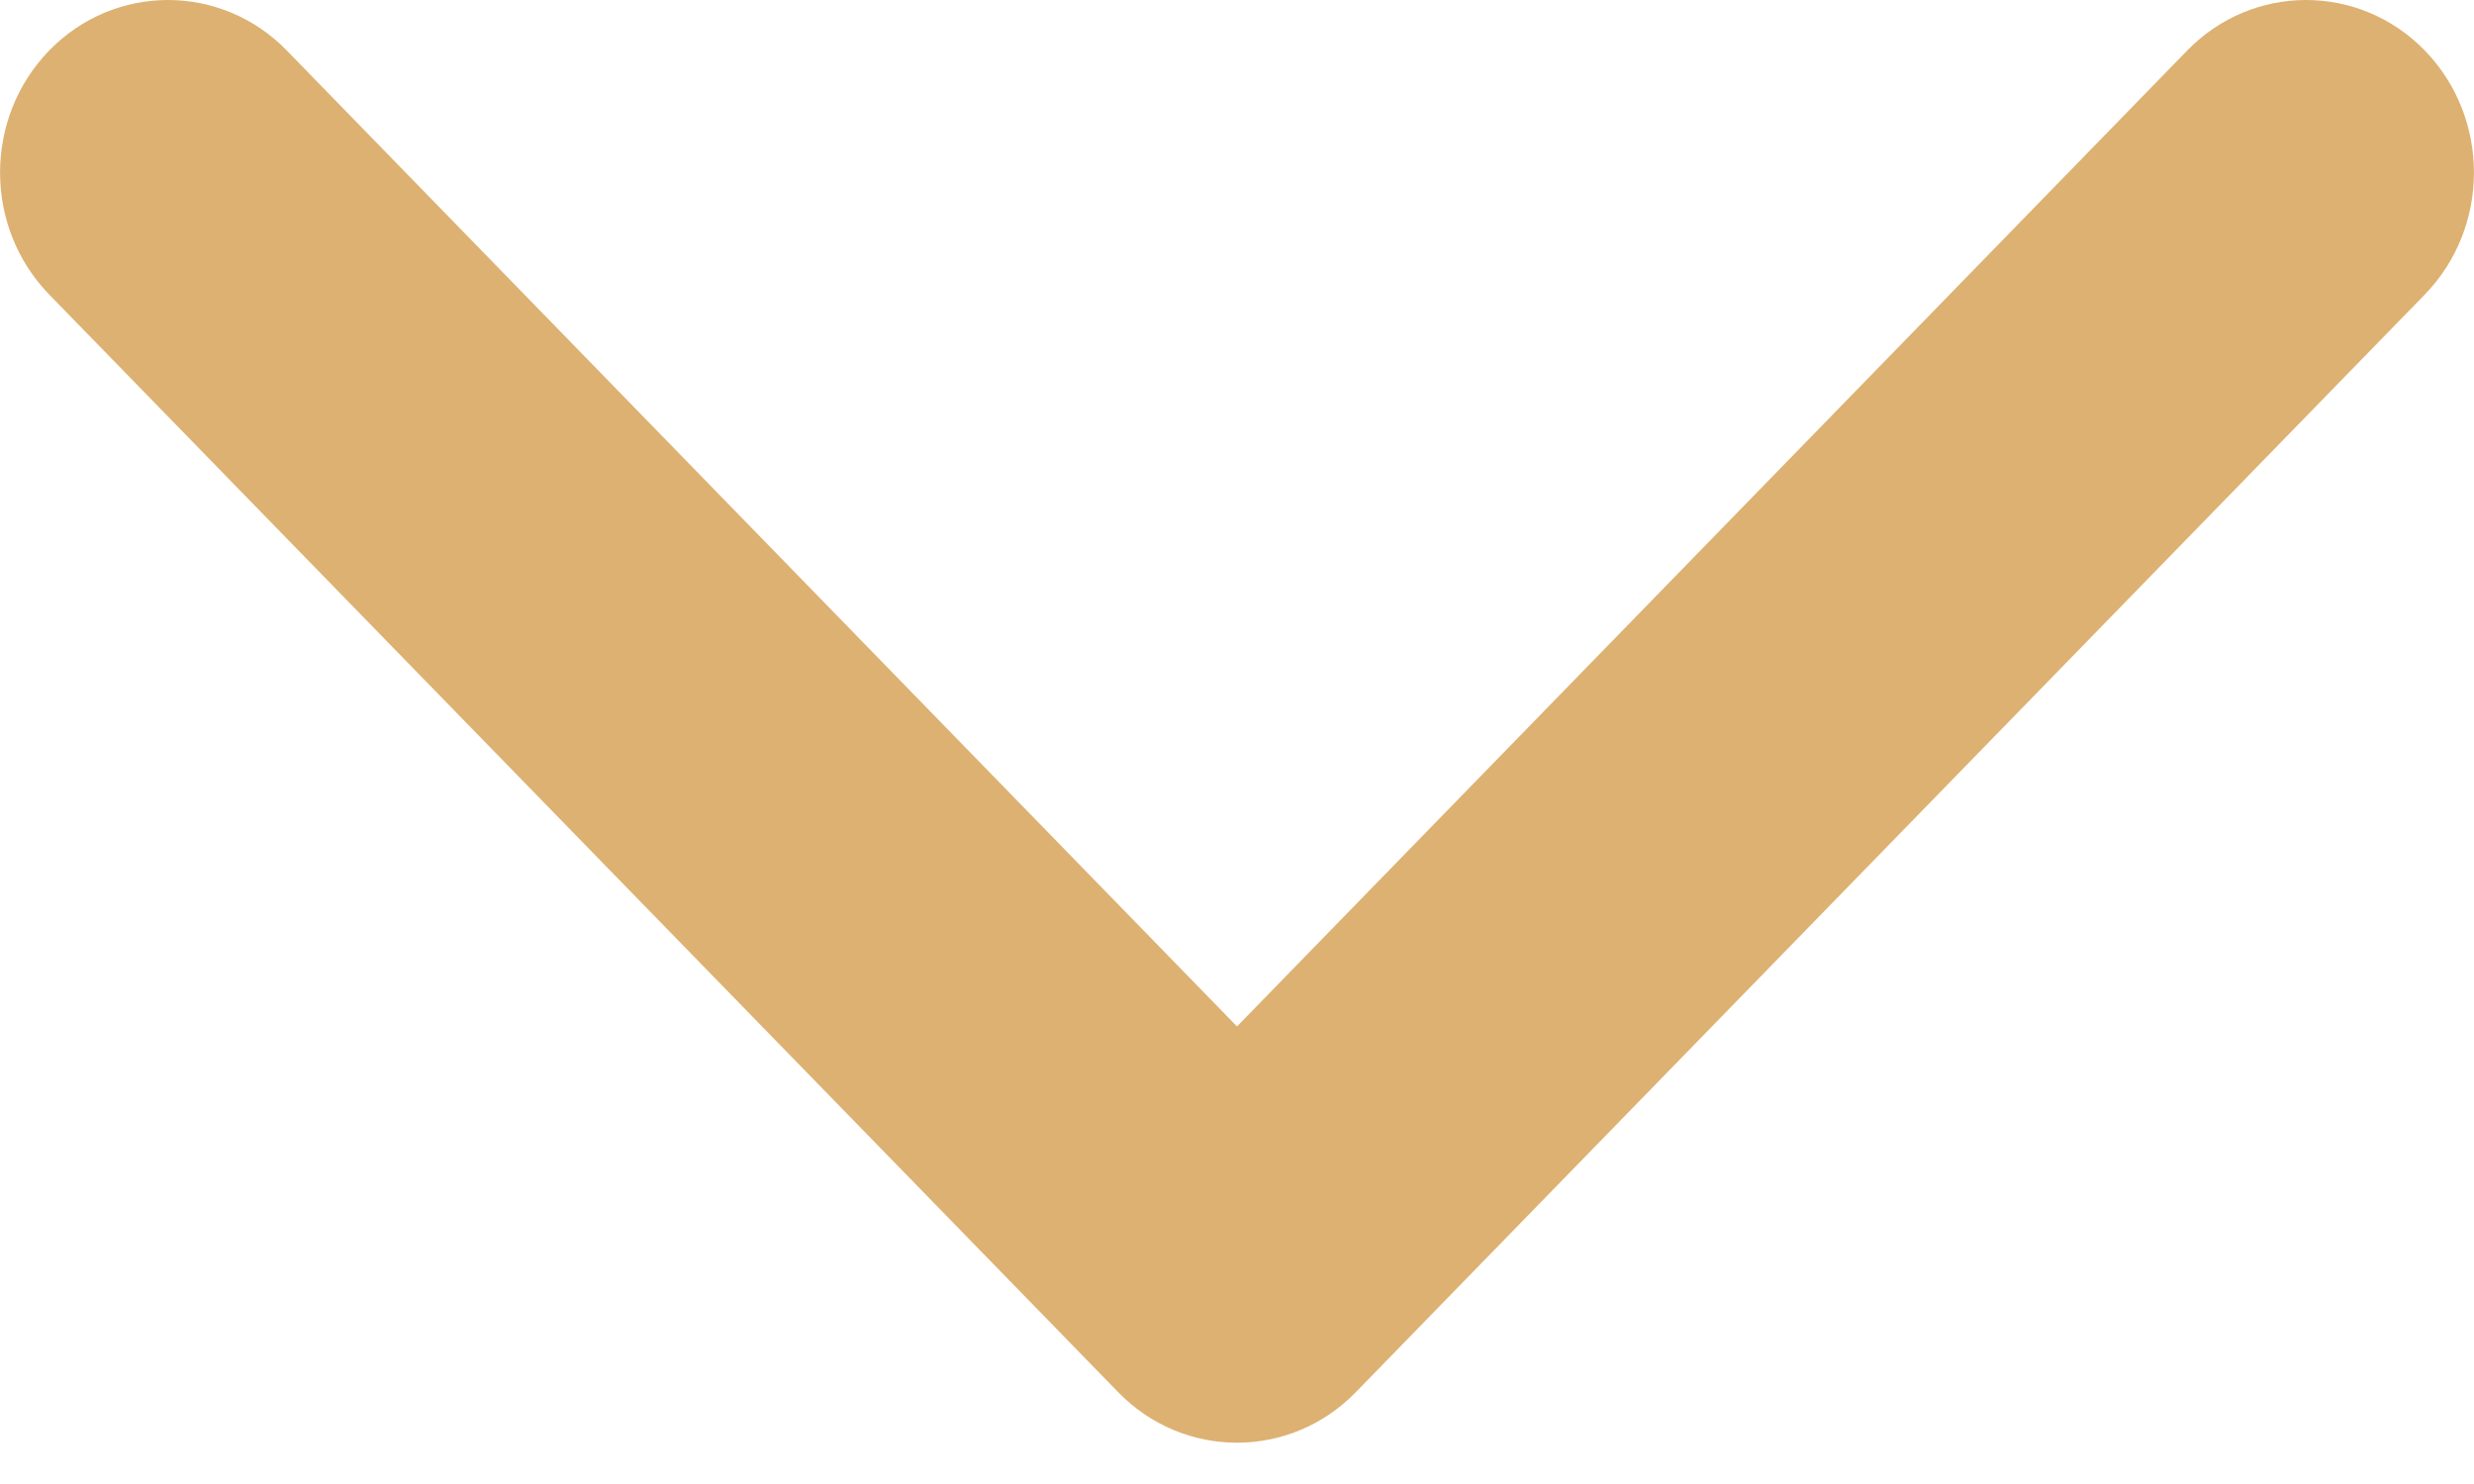 <?xml version="1.0" encoding="UTF-8"?> <svg xmlns="http://www.w3.org/2000/svg" width="10" height="6" viewBox="0 0 10 6" fill="none"> <path fill-rule="evenodd" clip-rule="evenodd" d="M9.801 1.191L5.48 5.629C5.215 5.901 4.785 5.901 4.52 5.629L0.199 1.191C-0.066 0.918 -0.066 0.477 0.199 0.204C0.464 -0.068 0.894 -0.068 1.159 0.204L5 4.15L8.841 0.204C9.106 -0.068 9.536 -0.068 9.801 0.204C10.066 0.477 10.066 0.918 9.801 1.191Z" fill="#DDB171"></path> </svg> 